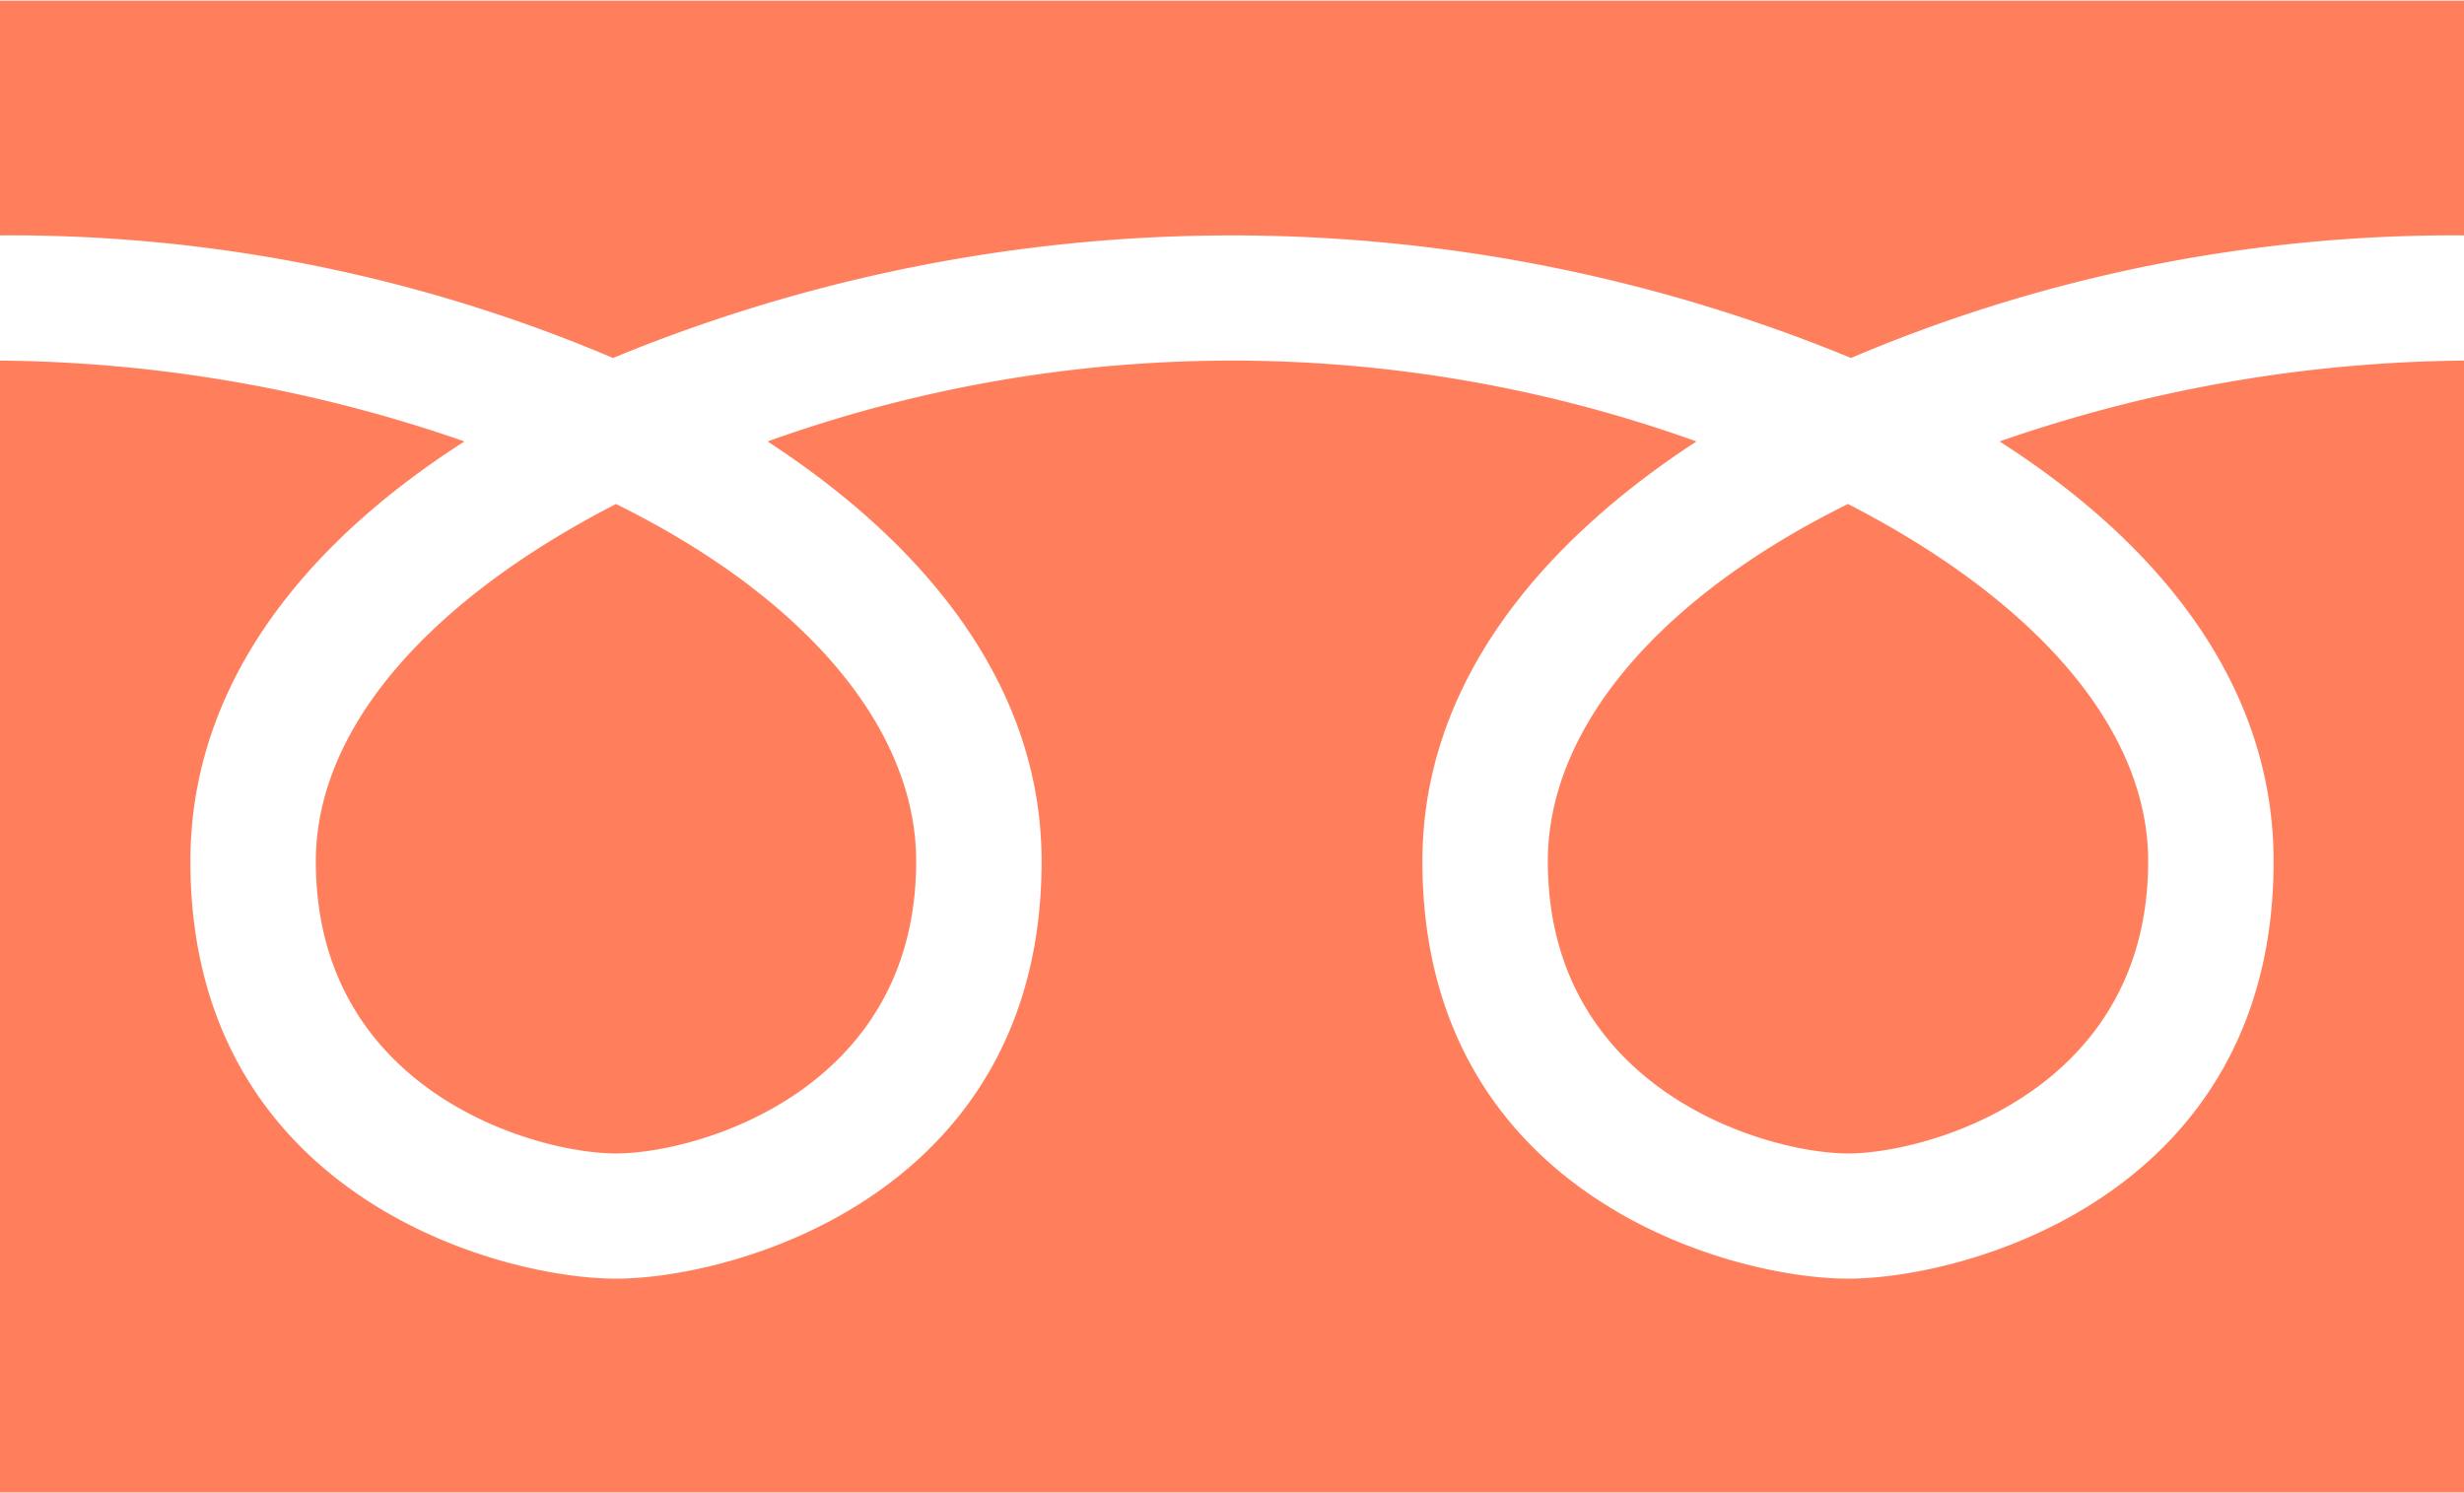 <svg id="icon-freedial.svg" xmlns="http://www.w3.org/2000/svg" width="33" height="20" viewBox="0 0 33 20">
  <defs>
    <style>
      .cls-1 {
        fill: #ff7f5d;
        fill-rule: evenodd;
      }
    </style>
  </defs>
  <path id="freedial" class="cls-1" d="M1079,43.153V40.009h-33v3.144a20.626,20.626,0,0,1,8.21,1.642,21.75,21.75,0,0,1,16.58,0A20.626,20.626,0,0,1,1079,43.153Zm-4.23,8.384c0-1.817-1.57-3.528-4.02-4.786-2.48,1.223-4.02,2.969-4.02,4.786,0,3.074,2.94,3.913,4.02,3.913S1074.77,54.611,1074.77,51.537Zm-16.5,0c0-1.817-1.54-3.563-4.02-4.786-2.45,1.258-4.02,2.969-4.02,4.786,0,3.074,2.93,3.913,4.02,3.913S1058.27,54.611,1058.27,51.537ZM1079,59.991V44.83a19.39,19.39,0,0,0-6.22,1.083c2.13,1.363,3.67,3.249,3.67,5.625,0,4.472-4.12,5.589-5.7,5.589s-5.7-1.118-5.7-5.589c0-2.375,1.58-4.262,3.67-5.625a18.406,18.406,0,0,0-12.44,0c2.09,1.363,3.67,3.249,3.67,5.625,0,4.472-4.13,5.589-5.7,5.589s-5.7-1.118-5.7-5.589c0-2.375,1.54-4.262,3.67-5.625A19.39,19.39,0,0,0,1046,44.83V59.991h33Z" transform="translate(-1046 -40)"/>
</svg>
